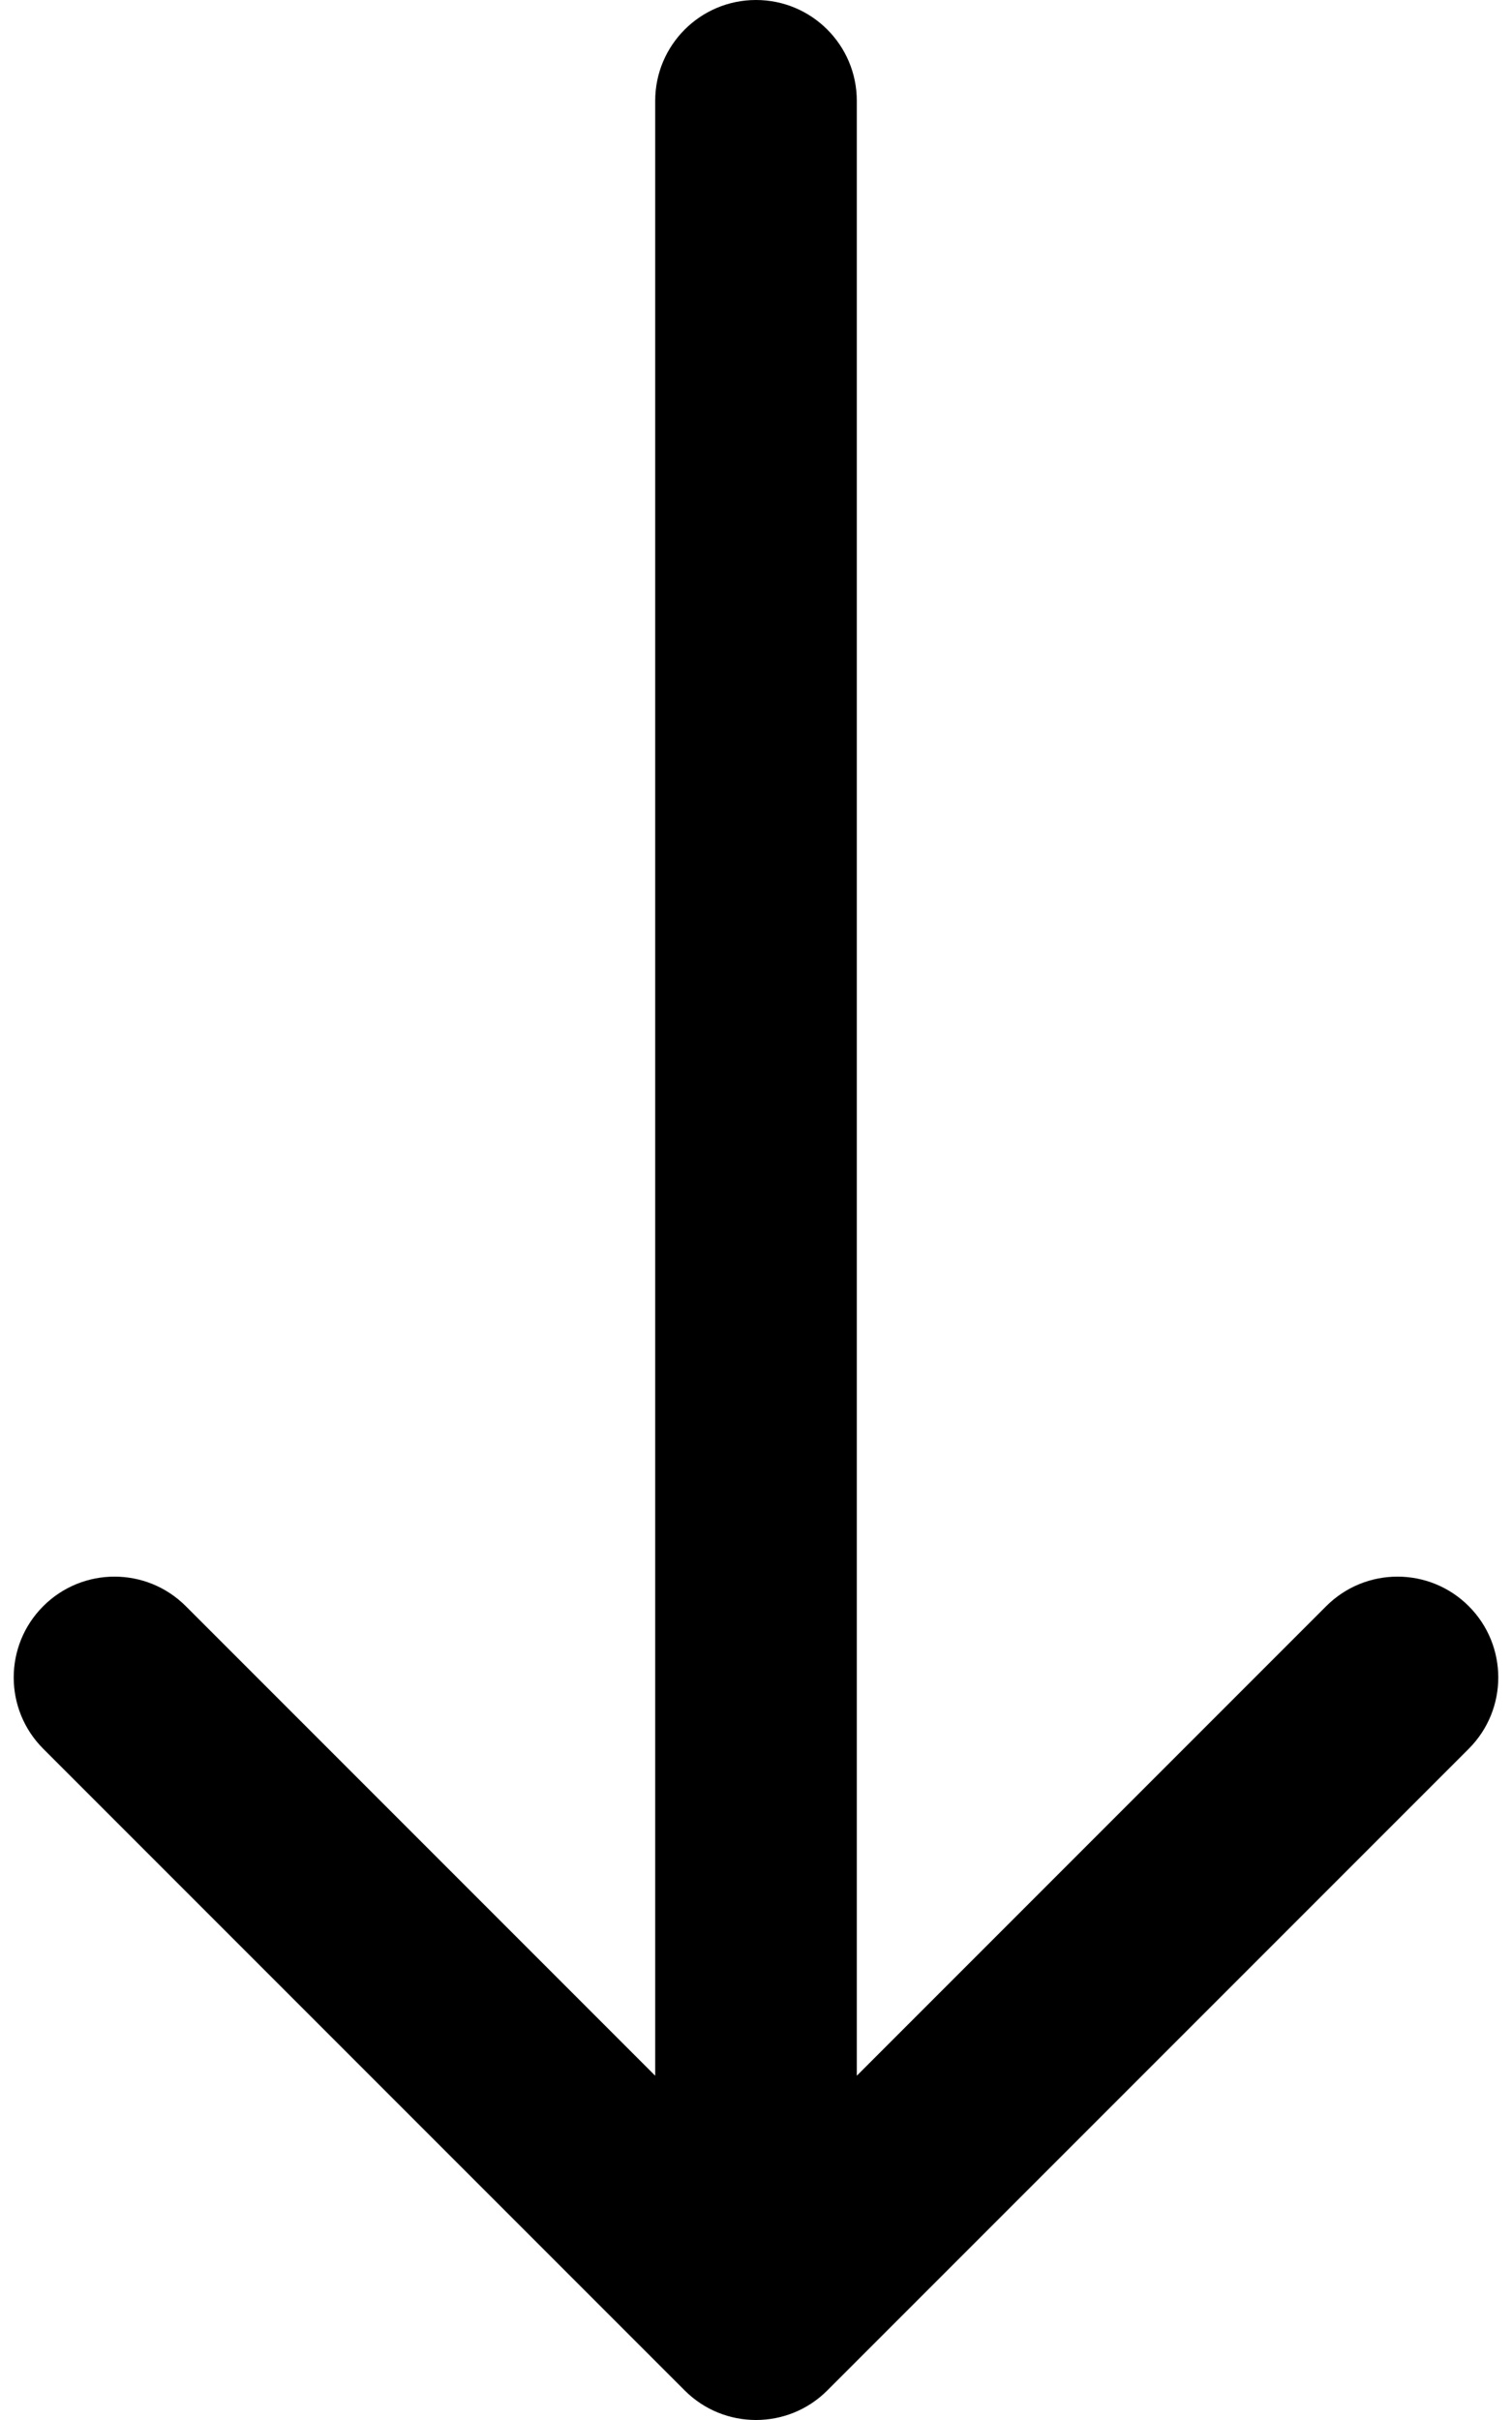 <svg width="90" height="144" viewBox="0 0 90 144" fill="none" xmlns="http://www.w3.org/2000/svg">
<path d="M51 6C51 2.686 48.314 1.44847e-07 45 0C41.686 -1.44847e-07 39 2.686 39 6L51 6ZM40.757 142.243C43.1 144.586 46.9 144.586 49.243 142.243L87.426 104.059C89.769 101.716 89.769 97.917 87.426 95.574C85.083 93.23 81.284 93.23 78.941 95.574L45 129.515L11.059 95.574C8.716 93.23 4.917 93.23 2.574 95.574C0.23 97.917 0.23 101.716 2.574 104.059L40.757 142.243ZM39 6L39 138L51 138L51 6L39 6Z" fill="black"/>
</svg>

